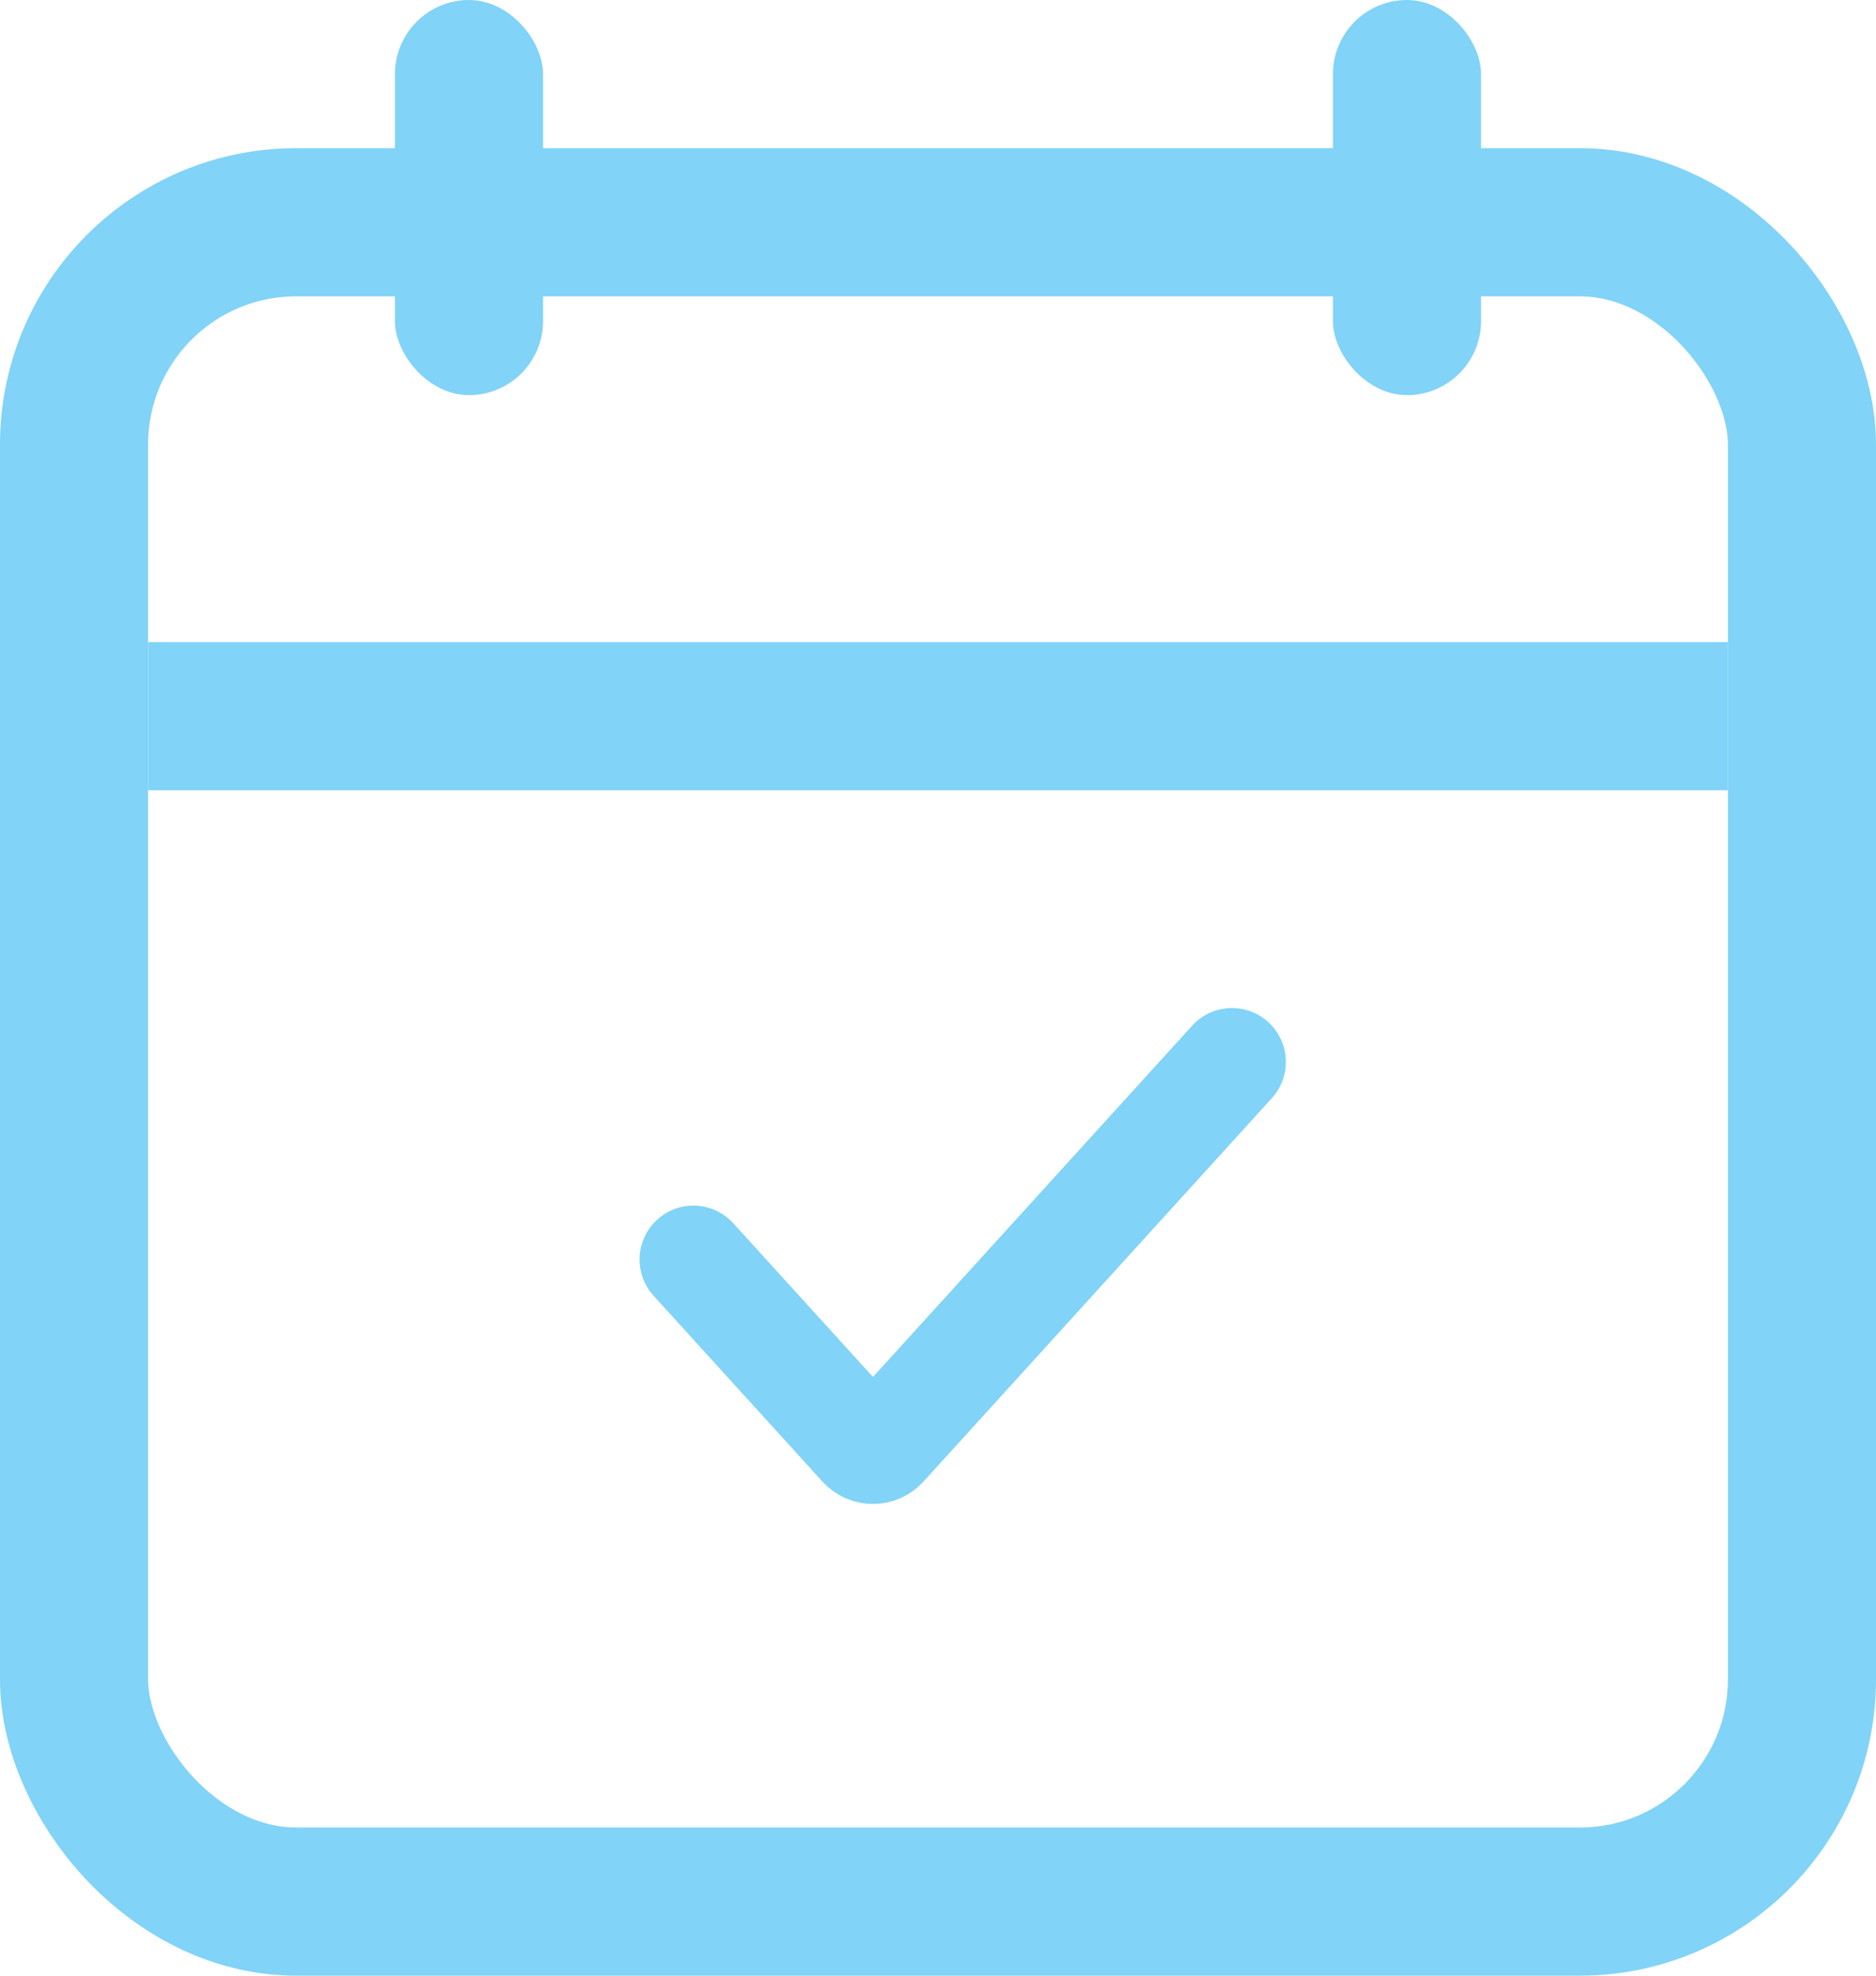 <svg width="38" height="40" viewBox="0 0 38 40" fill="none" xmlns="http://www.w3.org/2000/svg">
<rect x="1.5" y="4.5" width="35" height="34" rx="4.5" stroke="#81D3F7" stroke-width="3"/>
<rect x="3" y="13" width="32" height="3" fill="#81D3F7"/>
<rect x="8" width="3" height="8" rx="1.5" fill="#81D3F7"/>
<rect x="27" width="3" height="8" rx="1.5" fill="#81D3F7"/>
<path d="M14.046 25.5L17.467 29.263C17.582 29.39 17.782 29.39 17.898 29.263L24.955 21.5" stroke="#81D3F7" stroke-width="2.182" stroke-linecap="round"/>
</svg>